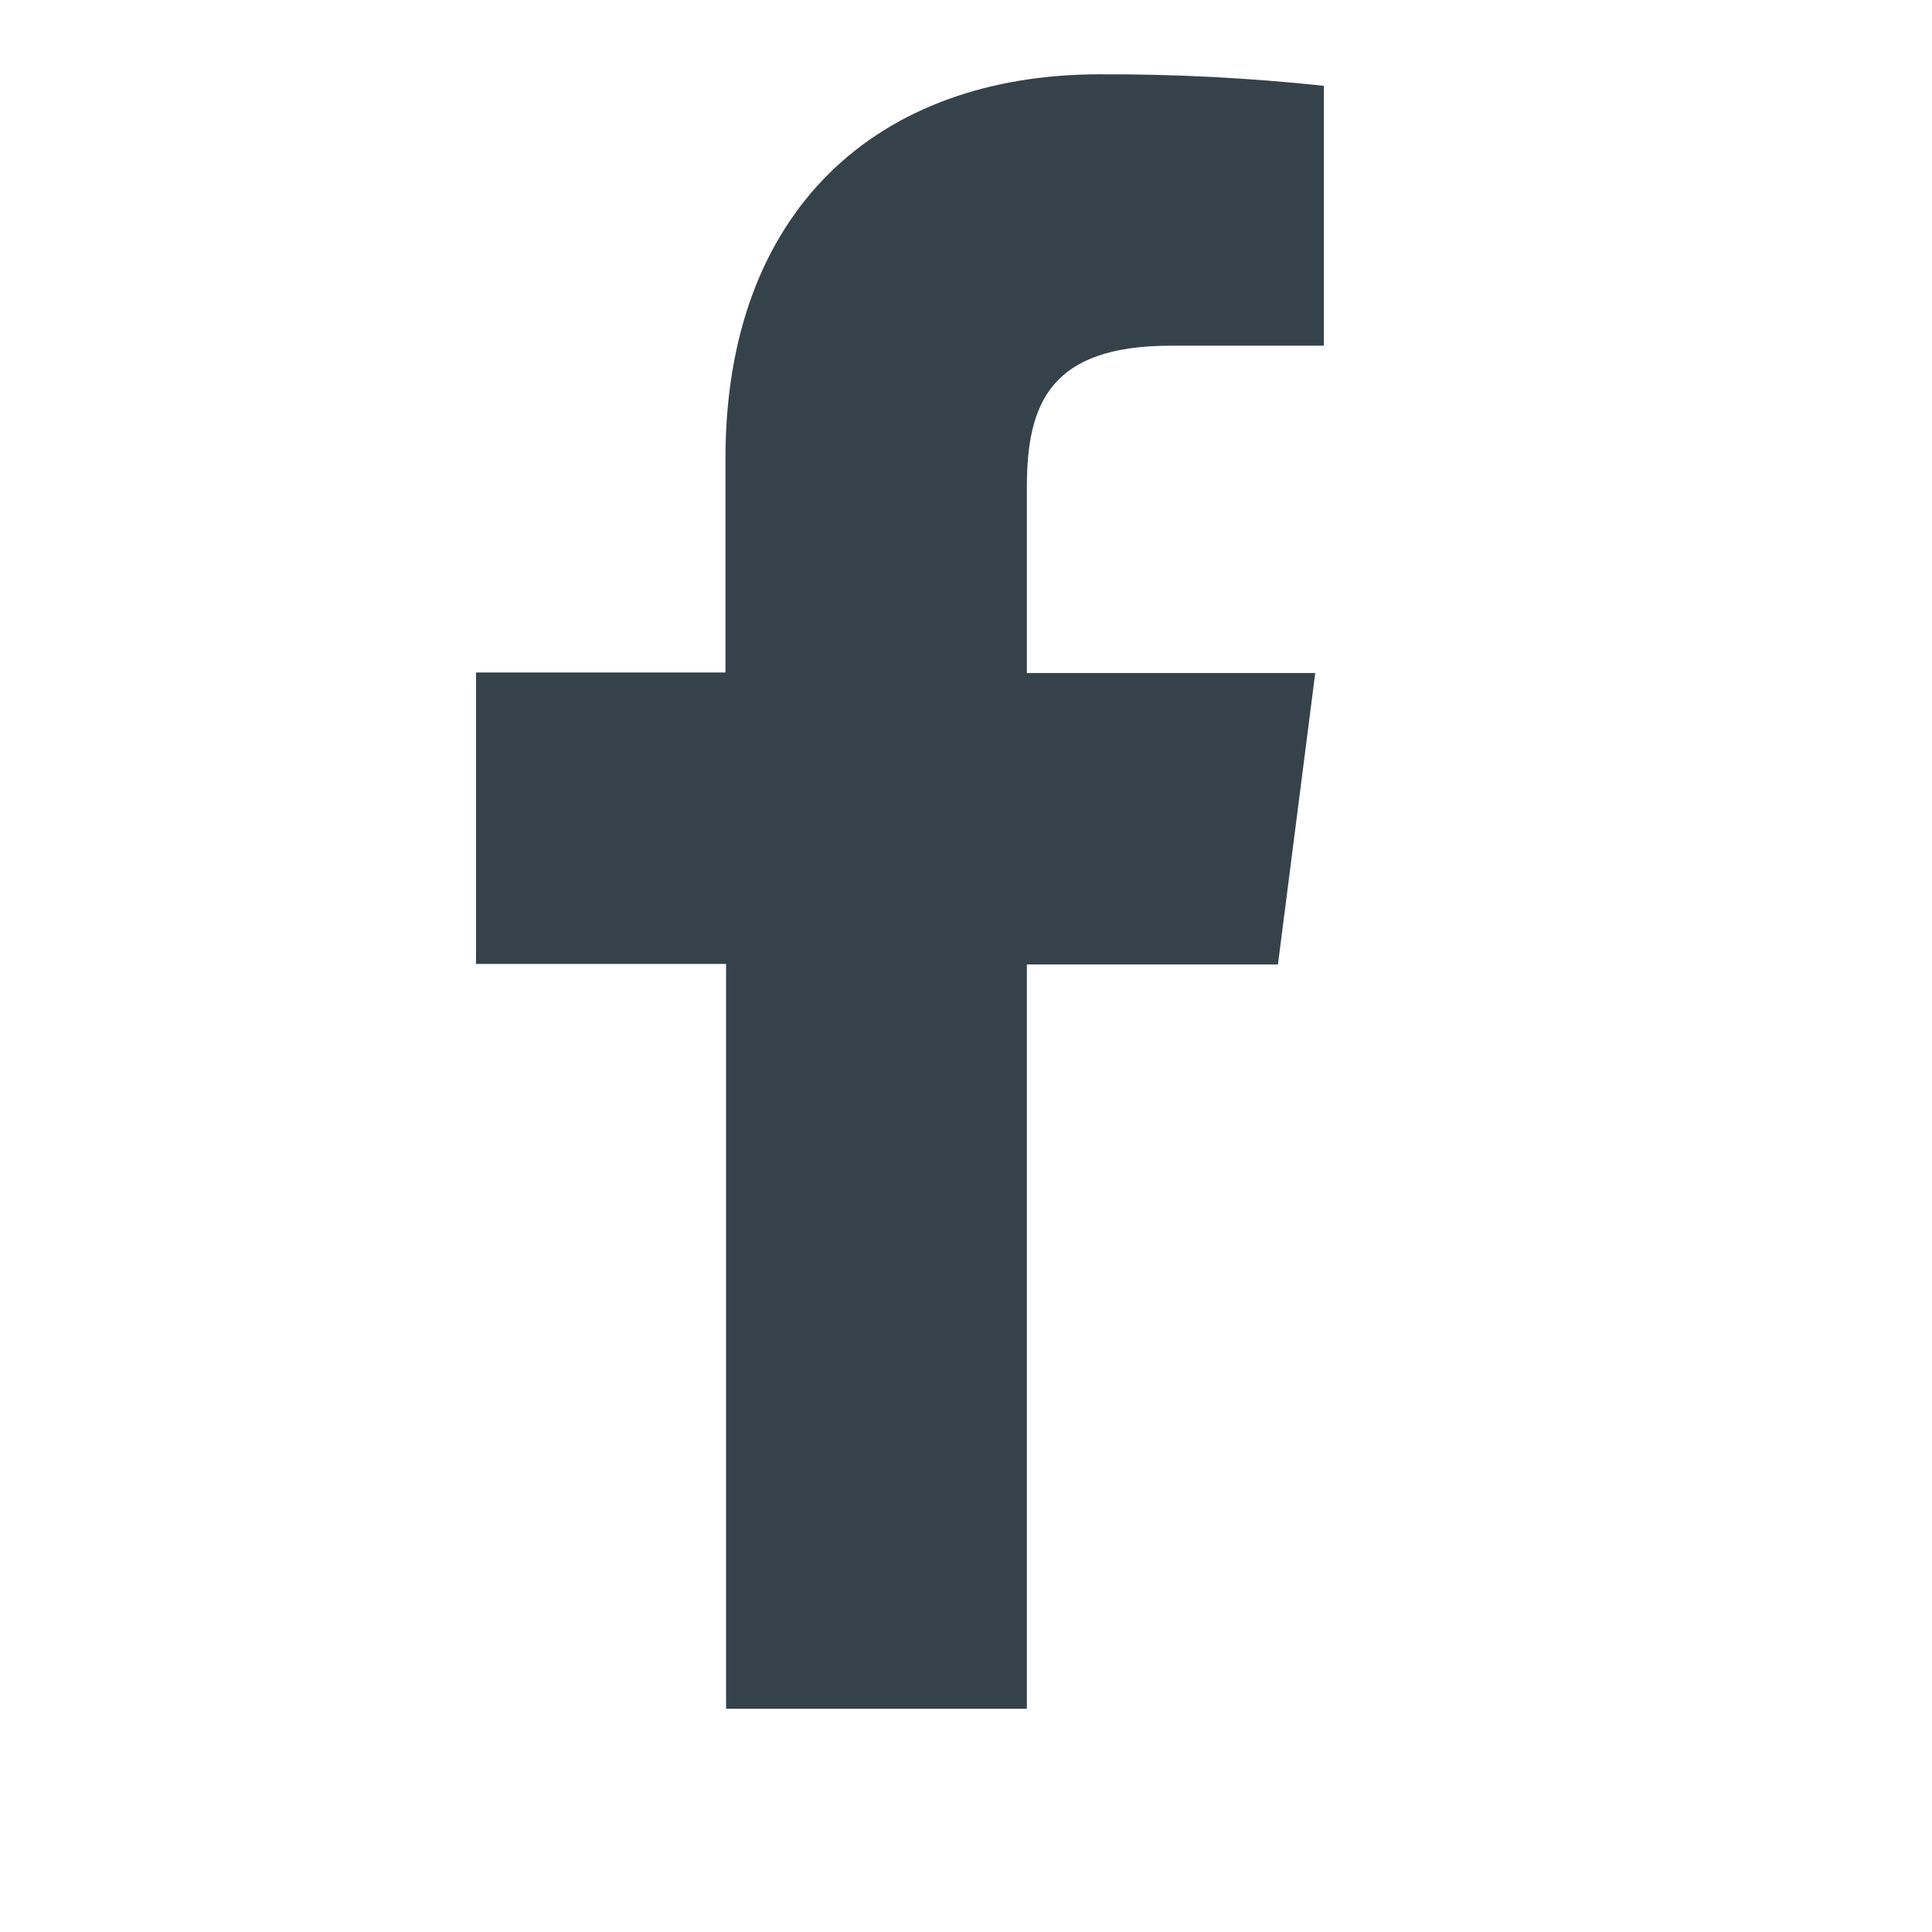 <svg width="26" height="26" viewBox="0 0 26 26" fill="none" xmlns="http://www.w3.org/2000/svg">
<path d="M13.819 22.996V12.979H17.198L17.7 9.057H13.819V6.559C13.819 5.427 14.134 4.652 15.758 4.652H17.816V1.155C16.815 1.048 15.808 0.996 14.801 1C11.814 1 9.763 2.824 9.763 6.171V9.05H6.406V12.972H9.771V22.996H13.819Z" fill="#36424A"/>
</svg>
